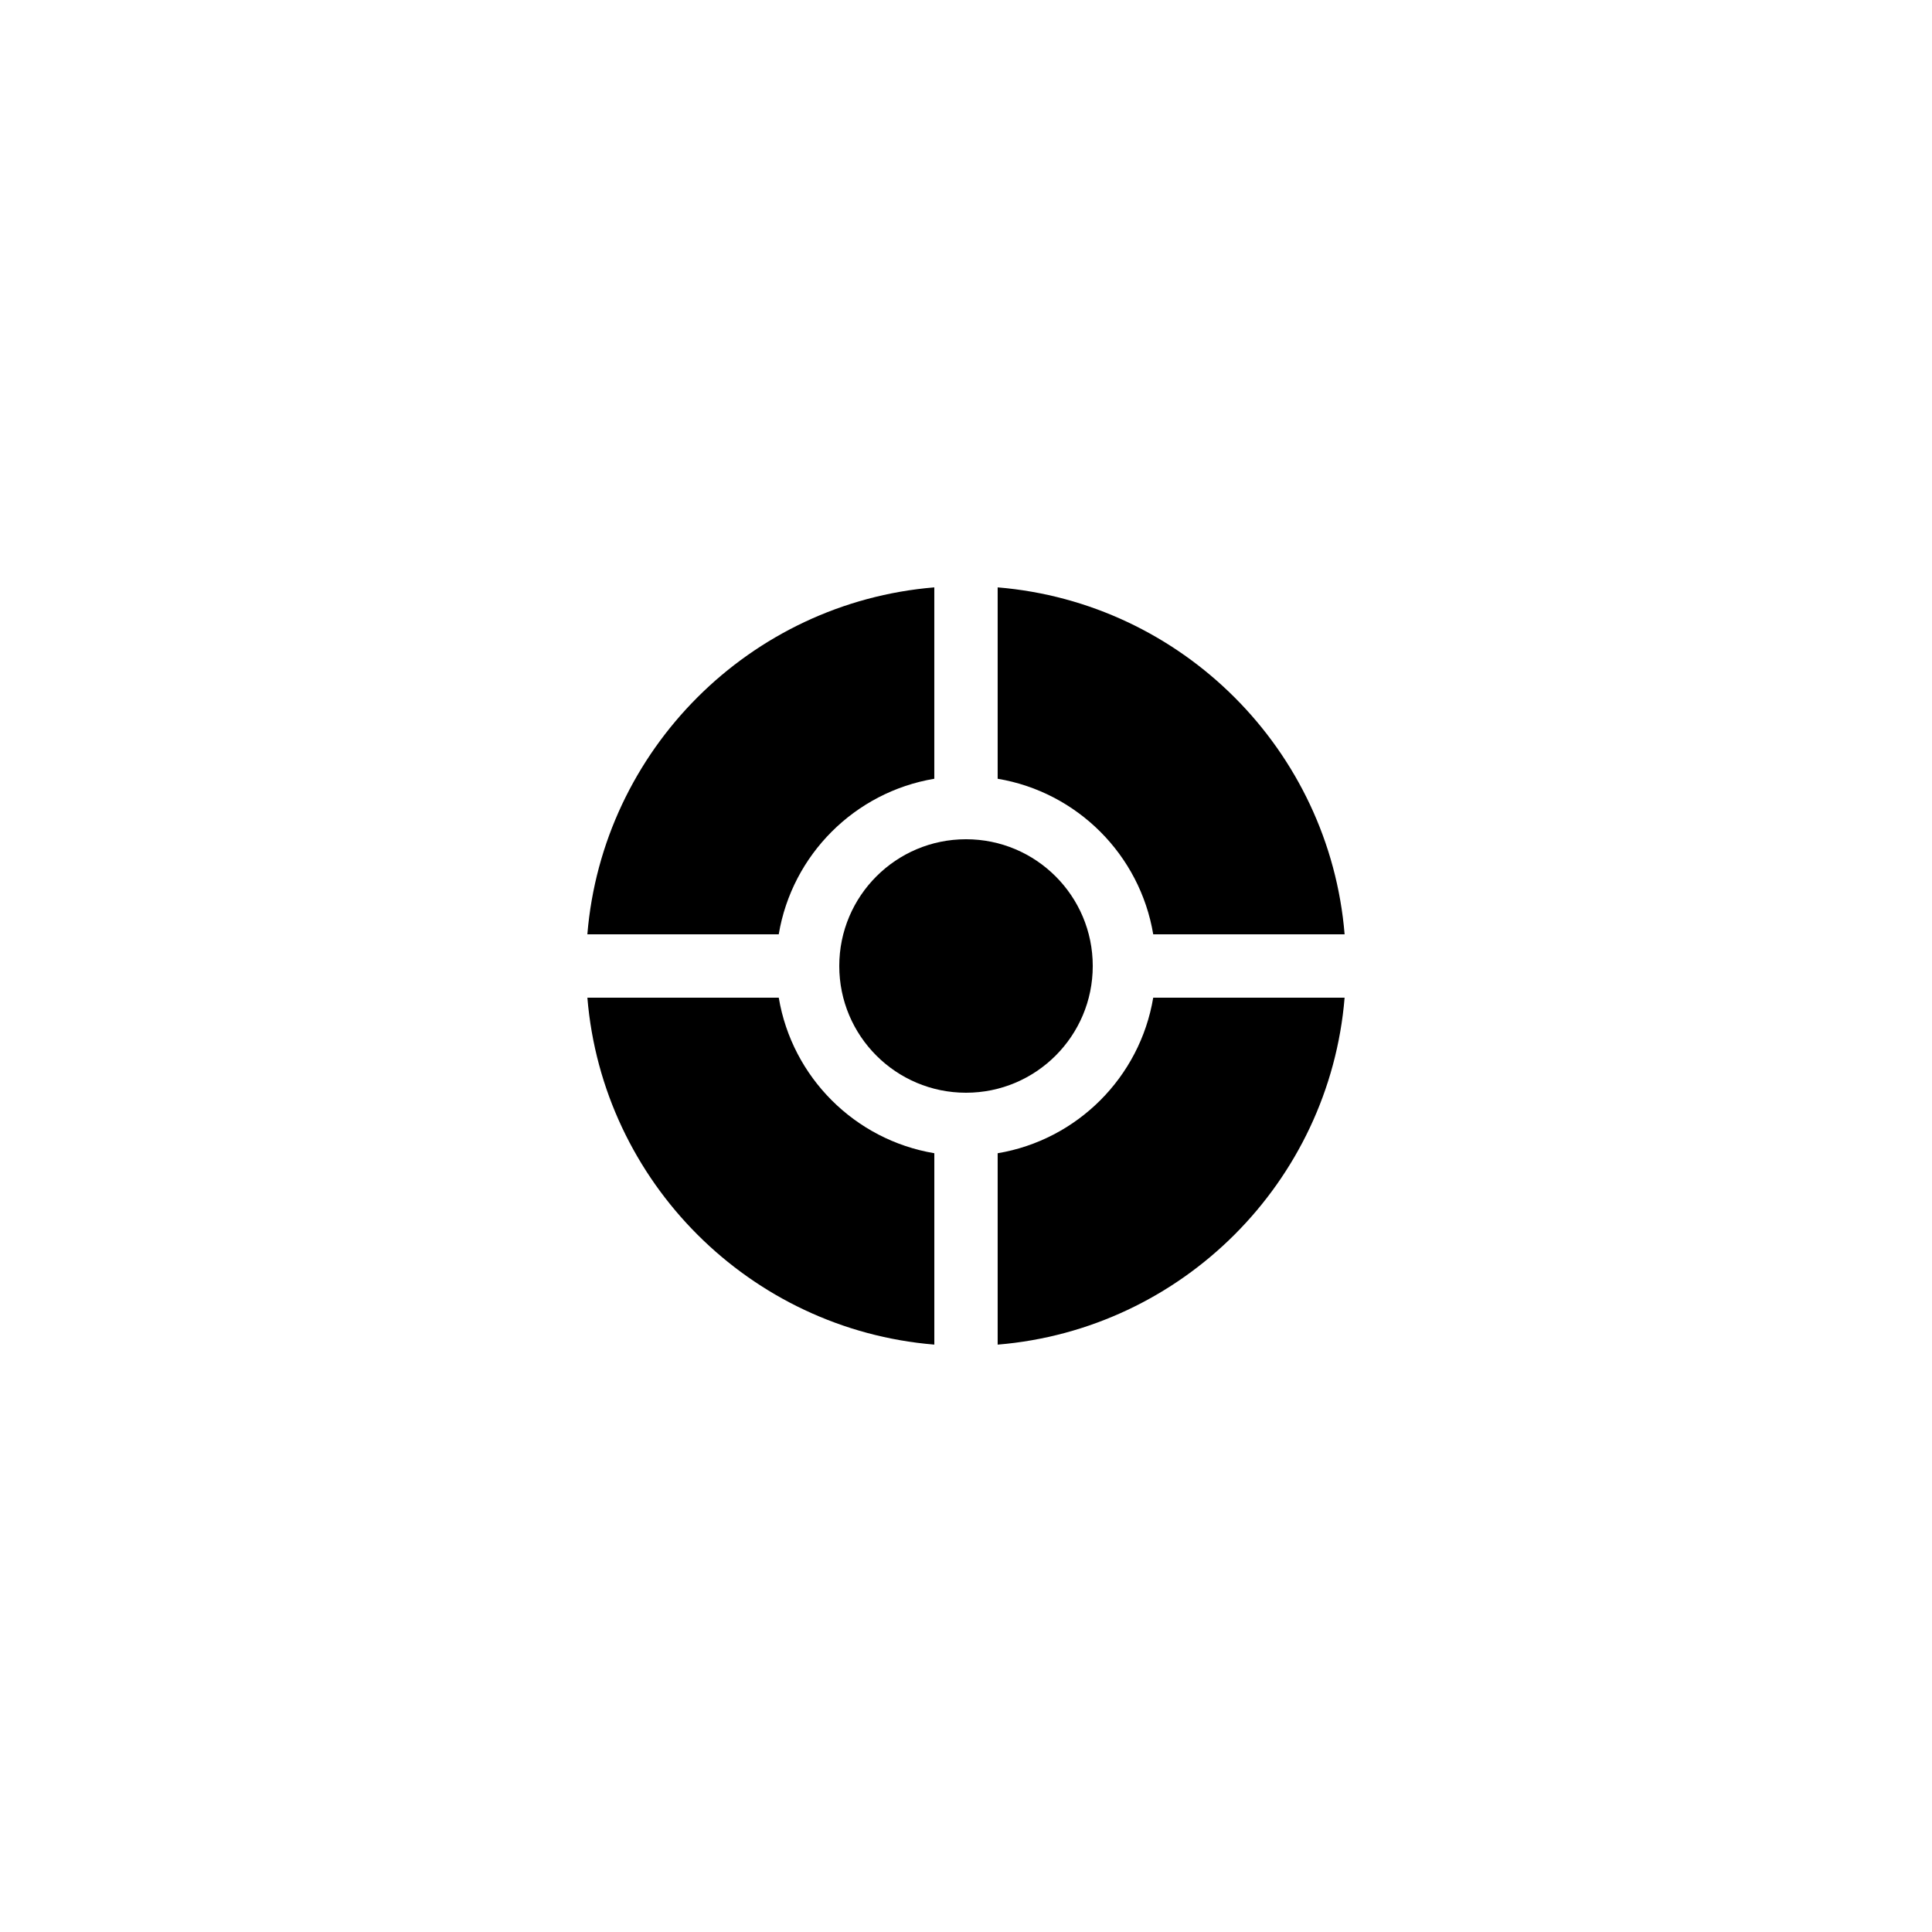 <?xml version="1.0" encoding="UTF-8"?>
<!-- Uploaded to: SVG Repo, www.svgrepo.com, Generator: SVG Repo Mixer Tools -->
<svg fill="#000000" width="800px" height="800px" version="1.1" viewBox="144 144 512 512" xmlns="http://www.w3.org/2000/svg">
 <g>
  <path d="m408.39 299.66v50.719c21.074 3.527 37.703 20.152 41.227 41.227h50.719c-4.031-48.871-43.074-87.914-91.945-91.945z"/>
  <path d="m433.59 400c0 18.547-15.039 33.586-33.586 33.586-18.551 0-33.59-15.039-33.59-33.586 0-18.551 15.039-33.59 33.59-33.59 18.547 0 33.586 15.039 33.586 33.59"/>
  <path d="m408.39 449.62v50.719c48.871-4.031 87.914-43.074 91.945-91.945h-50.719c-3.523 21.074-20.148 37.699-41.227 41.227z"/>
  <path d="m391.6 350.38v-50.719c-48.871 4.031-87.914 43.074-91.945 91.945h50.719c3.523-21.074 20.152-37.703 41.227-41.227z"/>
  <path d="m350.38 408.39h-50.719c4.031 48.871 43.074 87.914 91.945 91.945v-50.719c-21.074-3.523-37.703-20.148-41.227-41.227z"/>
 </g>
</svg>